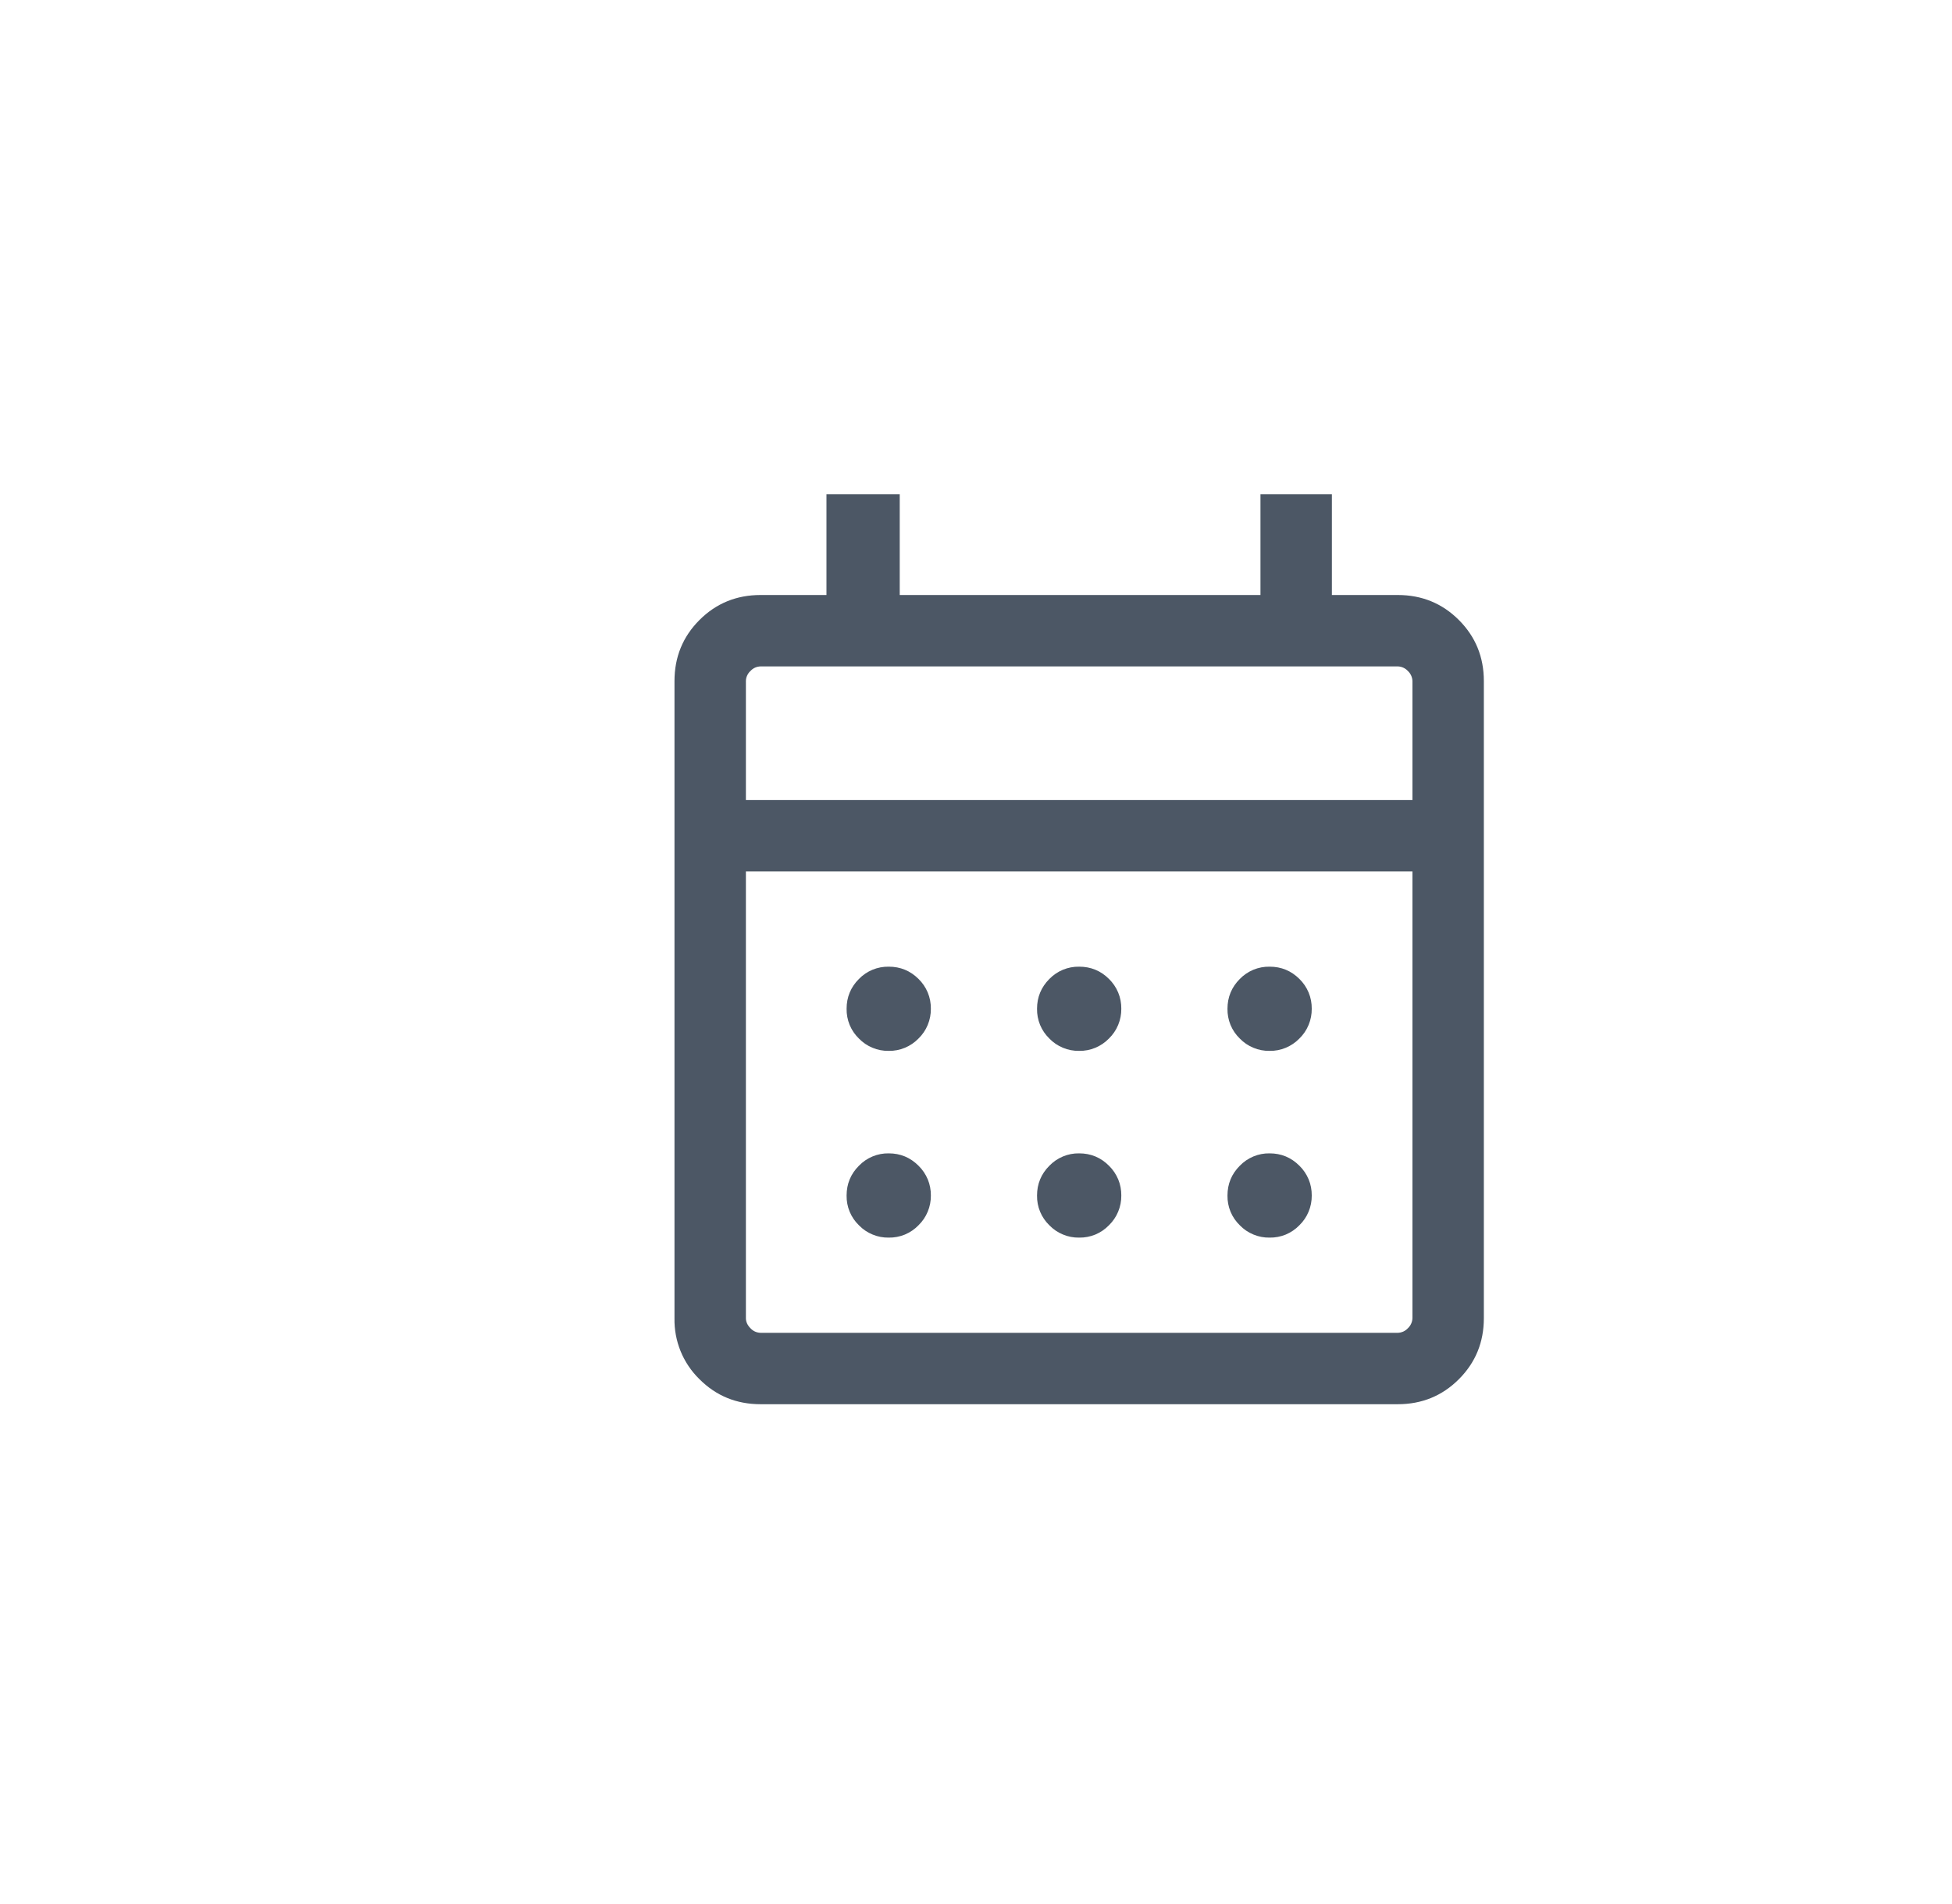<svg width="41" height="40" viewBox="0 0 41 40" fill="none" xmlns="http://www.w3.org/2000/svg">
<g clip-path="url(#clip0_61_8191)">
<g opacity="0.7" clip-path="url(#clip1_61_8191)">
<mask id="mask0_61_8191" style="mask-type:alpha" maskUnits="userSpaceOnUse" x="10" y="8" width="25" height="24">
<path d="M10.667 8H34.667V32H10.667V8Z" fill="#D9D9D9"/>
</mask>
<g mask="url(#mask0_61_8191)">
<path d="M15.975 29.5C15.47 29.5 15.042 29.325 14.692 28.975C14.521 28.808 14.386 28.608 14.296 28.388C14.206 28.167 14.162 27.93 14.167 27.692V14.308C14.167 13.803 14.342 13.375 14.692 13.025C15.042 12.675 15.47 12.5 15.975 12.5H17.359V10.385H18.898V12.5H26.475V10.385H27.975V12.5H29.359C29.864 12.5 30.292 12.675 30.642 13.025C30.992 13.375 31.167 13.803 31.167 14.308V27.692C31.167 28.198 30.992 28.625 30.642 28.975C30.292 29.325 29.864 29.5 29.359 29.5H15.975ZM15.975 28H29.359C29.399 27.999 29.438 27.99 29.474 27.974C29.511 27.957 29.544 27.934 29.571 27.904C29.6 27.877 29.624 27.844 29.64 27.808C29.657 27.771 29.666 27.732 29.667 27.692V18.308H15.667V27.692C15.667 27.769 15.699 27.84 15.763 27.904C15.79 27.934 15.822 27.957 15.859 27.974C15.895 27.99 15.935 27.999 15.975 28ZM15.667 16.808H29.667V14.308C29.666 14.268 29.657 14.229 29.64 14.192C29.624 14.156 29.6 14.123 29.571 14.096C29.544 14.066 29.511 14.043 29.474 14.026C29.438 14.01 29.399 14.001 29.359 14H15.975C15.935 14.001 15.895 14.01 15.859 14.026C15.822 14.043 15.79 14.066 15.763 14.096C15.733 14.123 15.709 14.156 15.693 14.192C15.676 14.229 15.667 14.268 15.667 14.308V16.808ZM22.667 22.077C22.55 22.079 22.434 22.057 22.327 22.012C22.219 21.968 22.122 21.902 22.041 21.818C21.957 21.737 21.891 21.64 21.846 21.532C21.802 21.424 21.78 21.308 21.782 21.192C21.782 20.948 21.869 20.739 22.041 20.566C22.122 20.483 22.219 20.417 22.327 20.372C22.435 20.328 22.55 20.306 22.667 20.308C22.912 20.308 23.121 20.394 23.293 20.566C23.376 20.647 23.442 20.744 23.487 20.852C23.532 20.96 23.553 21.076 23.552 21.192C23.553 21.309 23.531 21.424 23.486 21.532C23.442 21.64 23.375 21.737 23.292 21.818C23.211 21.901 23.113 21.968 23.006 22.012C22.898 22.057 22.783 22.079 22.667 22.077ZM18.667 22.077C18.55 22.079 18.434 22.057 18.327 22.012C18.219 21.968 18.122 21.902 18.041 21.818C17.957 21.737 17.891 21.64 17.846 21.532C17.802 21.424 17.78 21.308 17.782 21.192C17.782 20.948 17.869 20.739 18.041 20.566C18.122 20.483 18.219 20.417 18.327 20.372C18.435 20.328 18.55 20.306 18.667 20.308C18.912 20.308 19.12 20.394 19.293 20.566C19.376 20.647 19.442 20.744 19.487 20.852C19.532 20.96 19.553 21.076 19.552 21.192C19.553 21.309 19.531 21.424 19.486 21.532C19.442 21.64 19.375 21.737 19.292 21.818C19.211 21.901 19.113 21.968 19.006 22.012C18.898 22.057 18.783 22.079 18.667 22.077ZM26.667 22.077C26.55 22.079 26.434 22.057 26.327 22.012C26.219 21.968 26.122 21.902 26.041 21.818C25.957 21.737 25.891 21.64 25.846 21.532C25.802 21.424 25.78 21.308 25.782 21.192C25.782 20.948 25.869 20.739 26.041 20.566C26.122 20.483 26.219 20.417 26.327 20.372C26.435 20.328 26.55 20.306 26.667 20.308C26.912 20.308 27.12 20.394 27.293 20.566C27.376 20.647 27.442 20.744 27.487 20.852C27.532 20.96 27.553 21.076 27.552 21.192C27.553 21.309 27.531 21.424 27.486 21.532C27.442 21.64 27.375 21.737 27.292 21.818C27.211 21.901 27.113 21.968 27.006 22.012C26.898 22.057 26.783 22.079 26.667 22.077ZM22.667 26C22.55 26.002 22.434 25.98 22.327 25.935C22.219 25.891 22.122 25.825 22.041 25.741C21.957 25.66 21.891 25.563 21.846 25.455C21.802 25.348 21.78 25.232 21.782 25.116C21.782 24.871 21.869 24.662 22.041 24.49C22.122 24.406 22.219 24.34 22.327 24.295C22.434 24.25 22.55 24.228 22.667 24.23C22.912 24.23 23.121 24.317 23.293 24.49C23.376 24.571 23.442 24.669 23.487 24.776C23.532 24.884 23.553 25 23.552 25.116C23.553 25.232 23.531 25.348 23.486 25.455C23.442 25.563 23.375 25.66 23.292 25.741C23.211 25.825 23.113 25.891 23.006 25.936C22.898 25.98 22.783 26.002 22.667 26ZM18.667 26C18.55 26.002 18.434 25.98 18.327 25.935C18.219 25.891 18.122 25.825 18.041 25.741C17.957 25.66 17.891 25.563 17.846 25.455C17.802 25.348 17.78 25.232 17.782 25.116C17.782 24.871 17.869 24.662 18.041 24.49C18.122 24.406 18.219 24.34 18.327 24.295C18.434 24.25 18.55 24.228 18.667 24.23C18.912 24.23 19.12 24.317 19.293 24.49C19.376 24.571 19.442 24.669 19.487 24.776C19.532 24.884 19.553 25 19.552 25.116C19.553 25.232 19.531 25.348 19.486 25.455C19.442 25.563 19.375 25.66 19.292 25.741C19.211 25.825 19.113 25.891 19.006 25.936C18.898 25.98 18.783 26.002 18.667 26ZM26.667 26C26.55 26.002 26.434 25.98 26.327 25.935C26.219 25.891 26.122 25.825 26.041 25.741C25.957 25.66 25.891 25.563 25.846 25.455C25.802 25.348 25.78 25.232 25.782 25.116C25.782 24.871 25.869 24.662 26.041 24.49C26.122 24.406 26.219 24.34 26.327 24.295C26.434 24.25 26.55 24.228 26.667 24.23C26.912 24.23 27.12 24.317 27.293 24.49C27.376 24.571 27.442 24.669 27.487 24.776C27.532 24.884 27.553 25 27.552 25.116C27.553 25.232 27.531 25.348 27.486 25.455C27.442 25.563 27.375 25.66 27.292 25.741C27.211 25.825 27.113 25.891 27.006 25.936C26.898 25.98 26.783 26.002 26.667 26Z" fill="#001023"/>
</g>
</g>
</g>
<defs>
<clipPath id="clip0_61_8191">
<rect x="0.667" width="40" height="40" rx="20" fill="white"/>
</clipPath>
<clipPath id="clip1_61_8191">
<rect width="24" height="24" fill="white" transform="translate(8.667 8)"/>
</clipPath>
</defs>
</svg>
